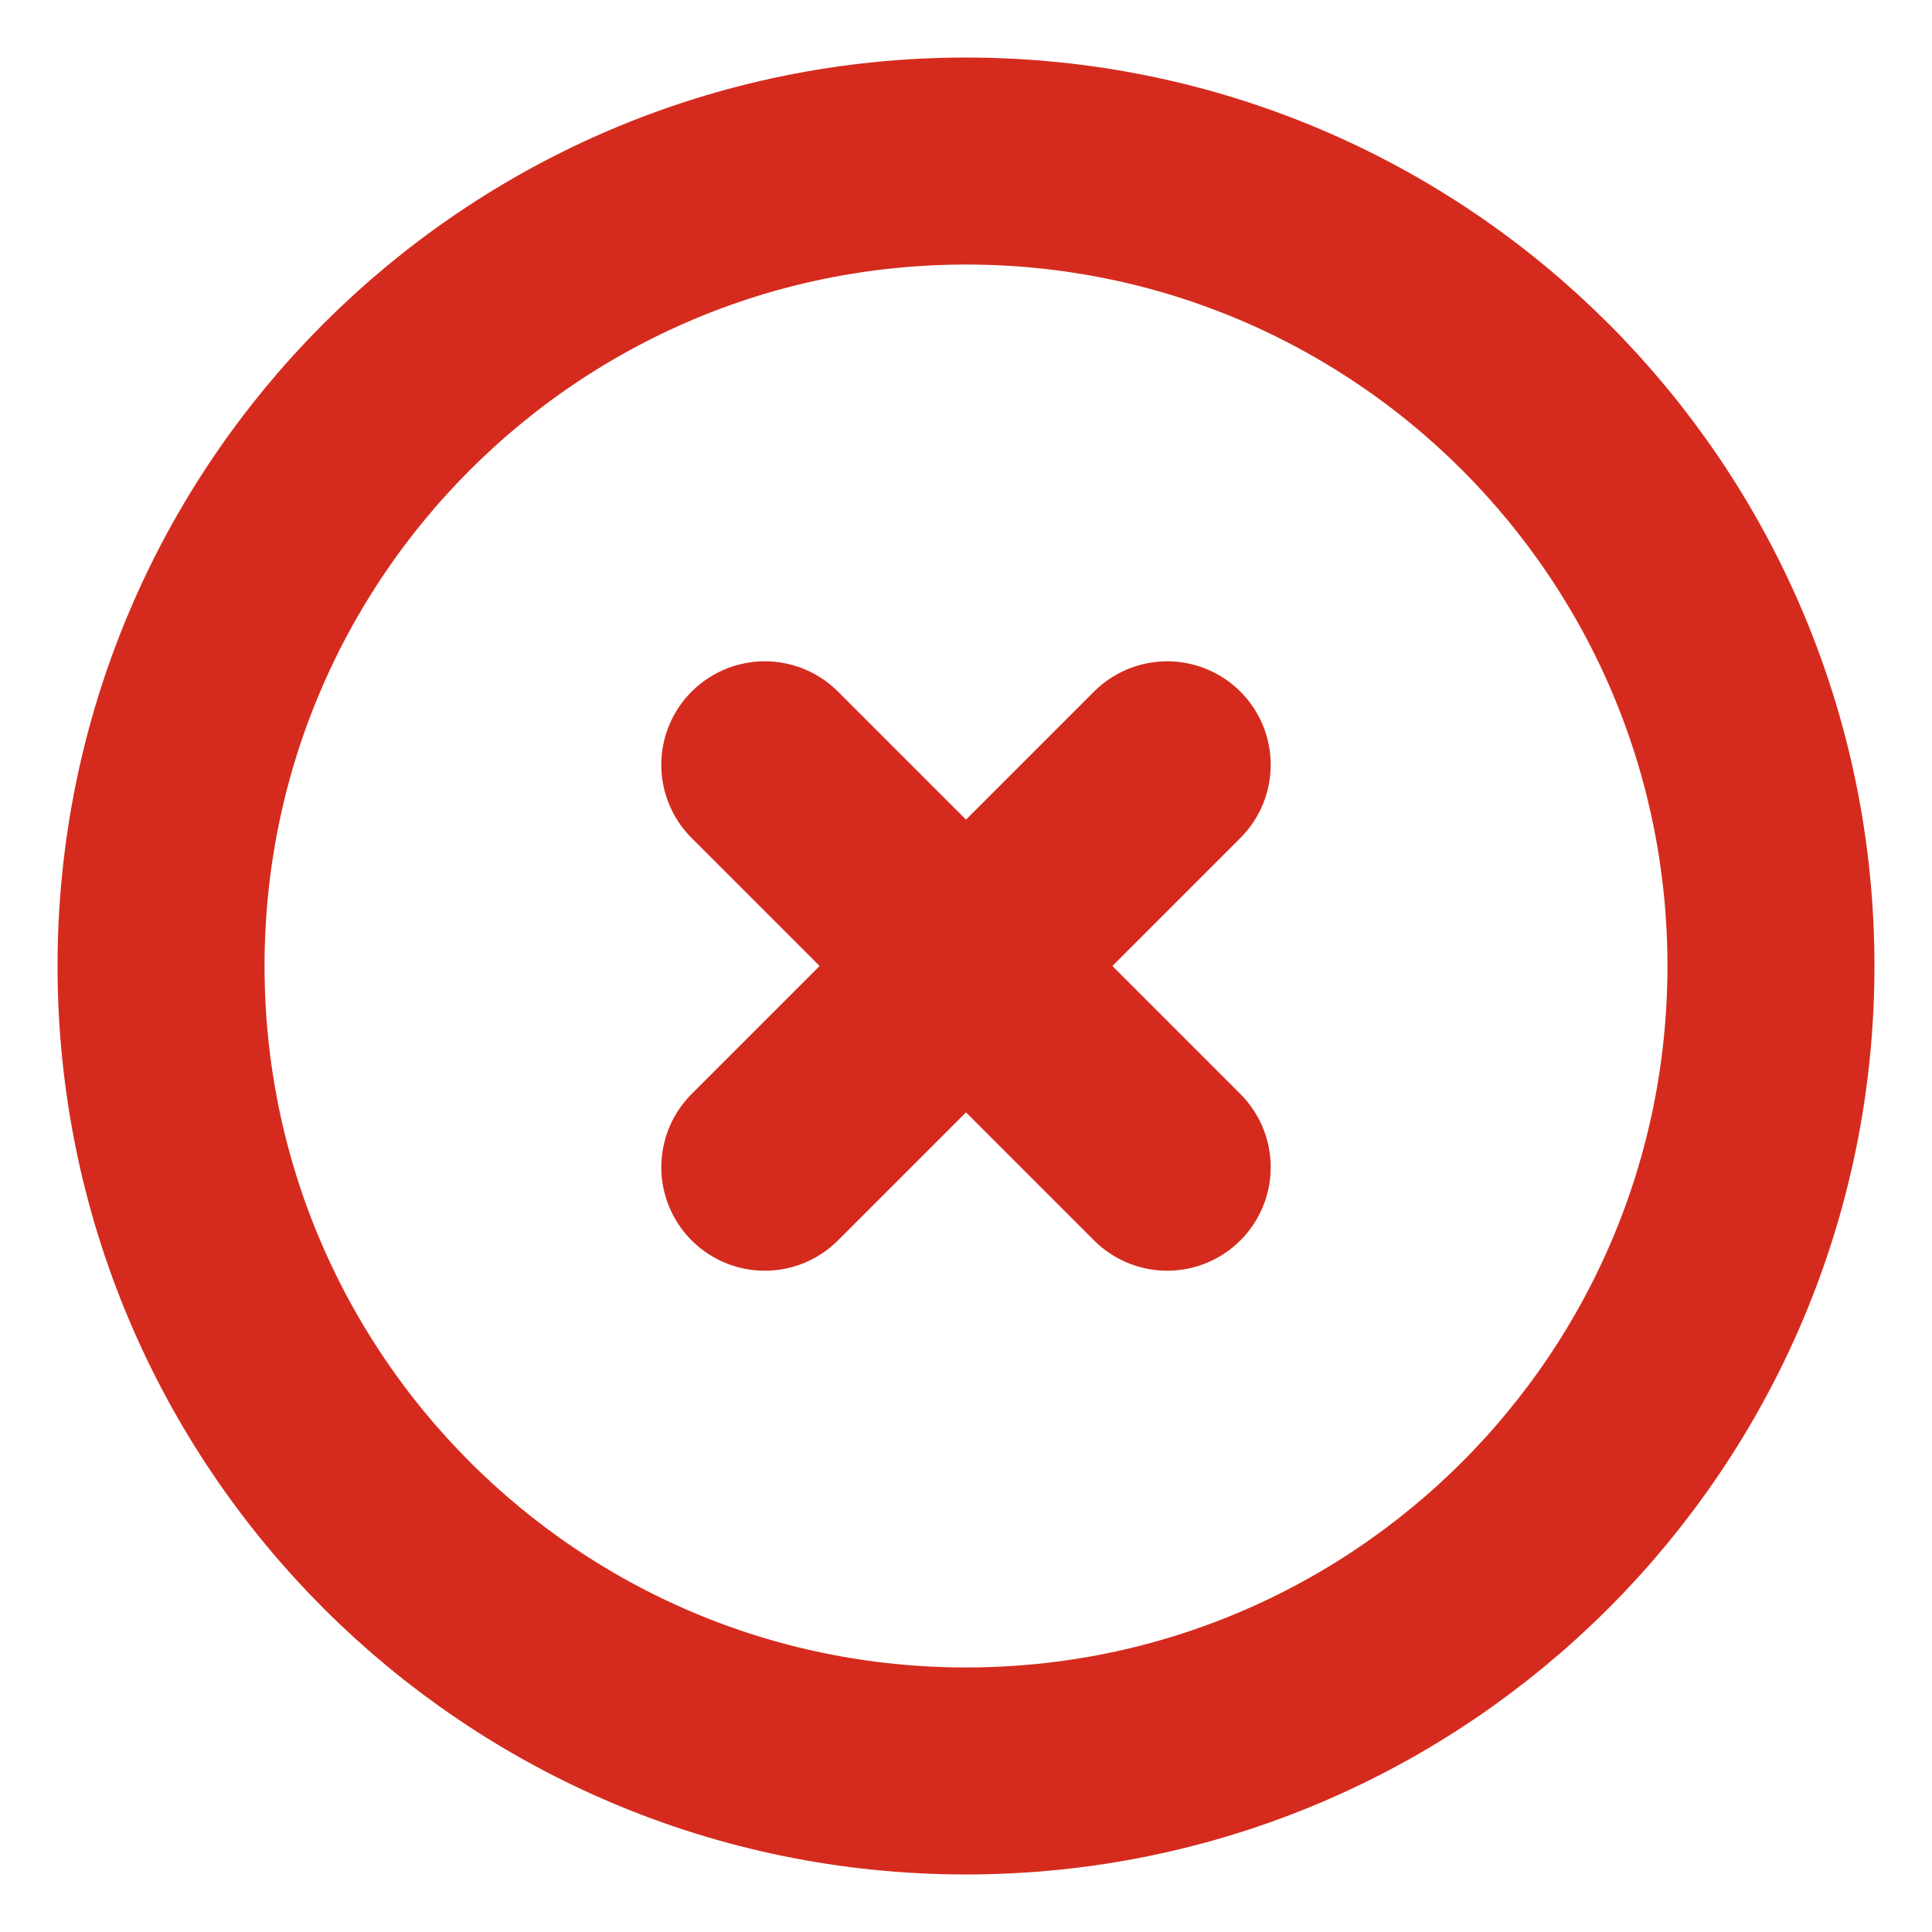 <svg width="14" height="14" viewBox="0 0 14 14" fill="none" xmlns="http://www.w3.org/2000/svg">
    <path d="M7 12.833C10.222 12.833 12.833 10.222 12.833 7C12.833 3.778 10.222 1.167 7 1.167C3.778 1.167 1.167 3.778 1.167 7C1.167 10.222 3.778 12.833 7 12.833Z" stroke="#D52B1E" stroke-width="1.5"/>
    <path d="M8.458 5.542L5.542 8.458M5.542 5.542L8.458 8.458" stroke="#D52B1E" stroke-width="1.5" stroke-linecap="round"/>
</svg>
